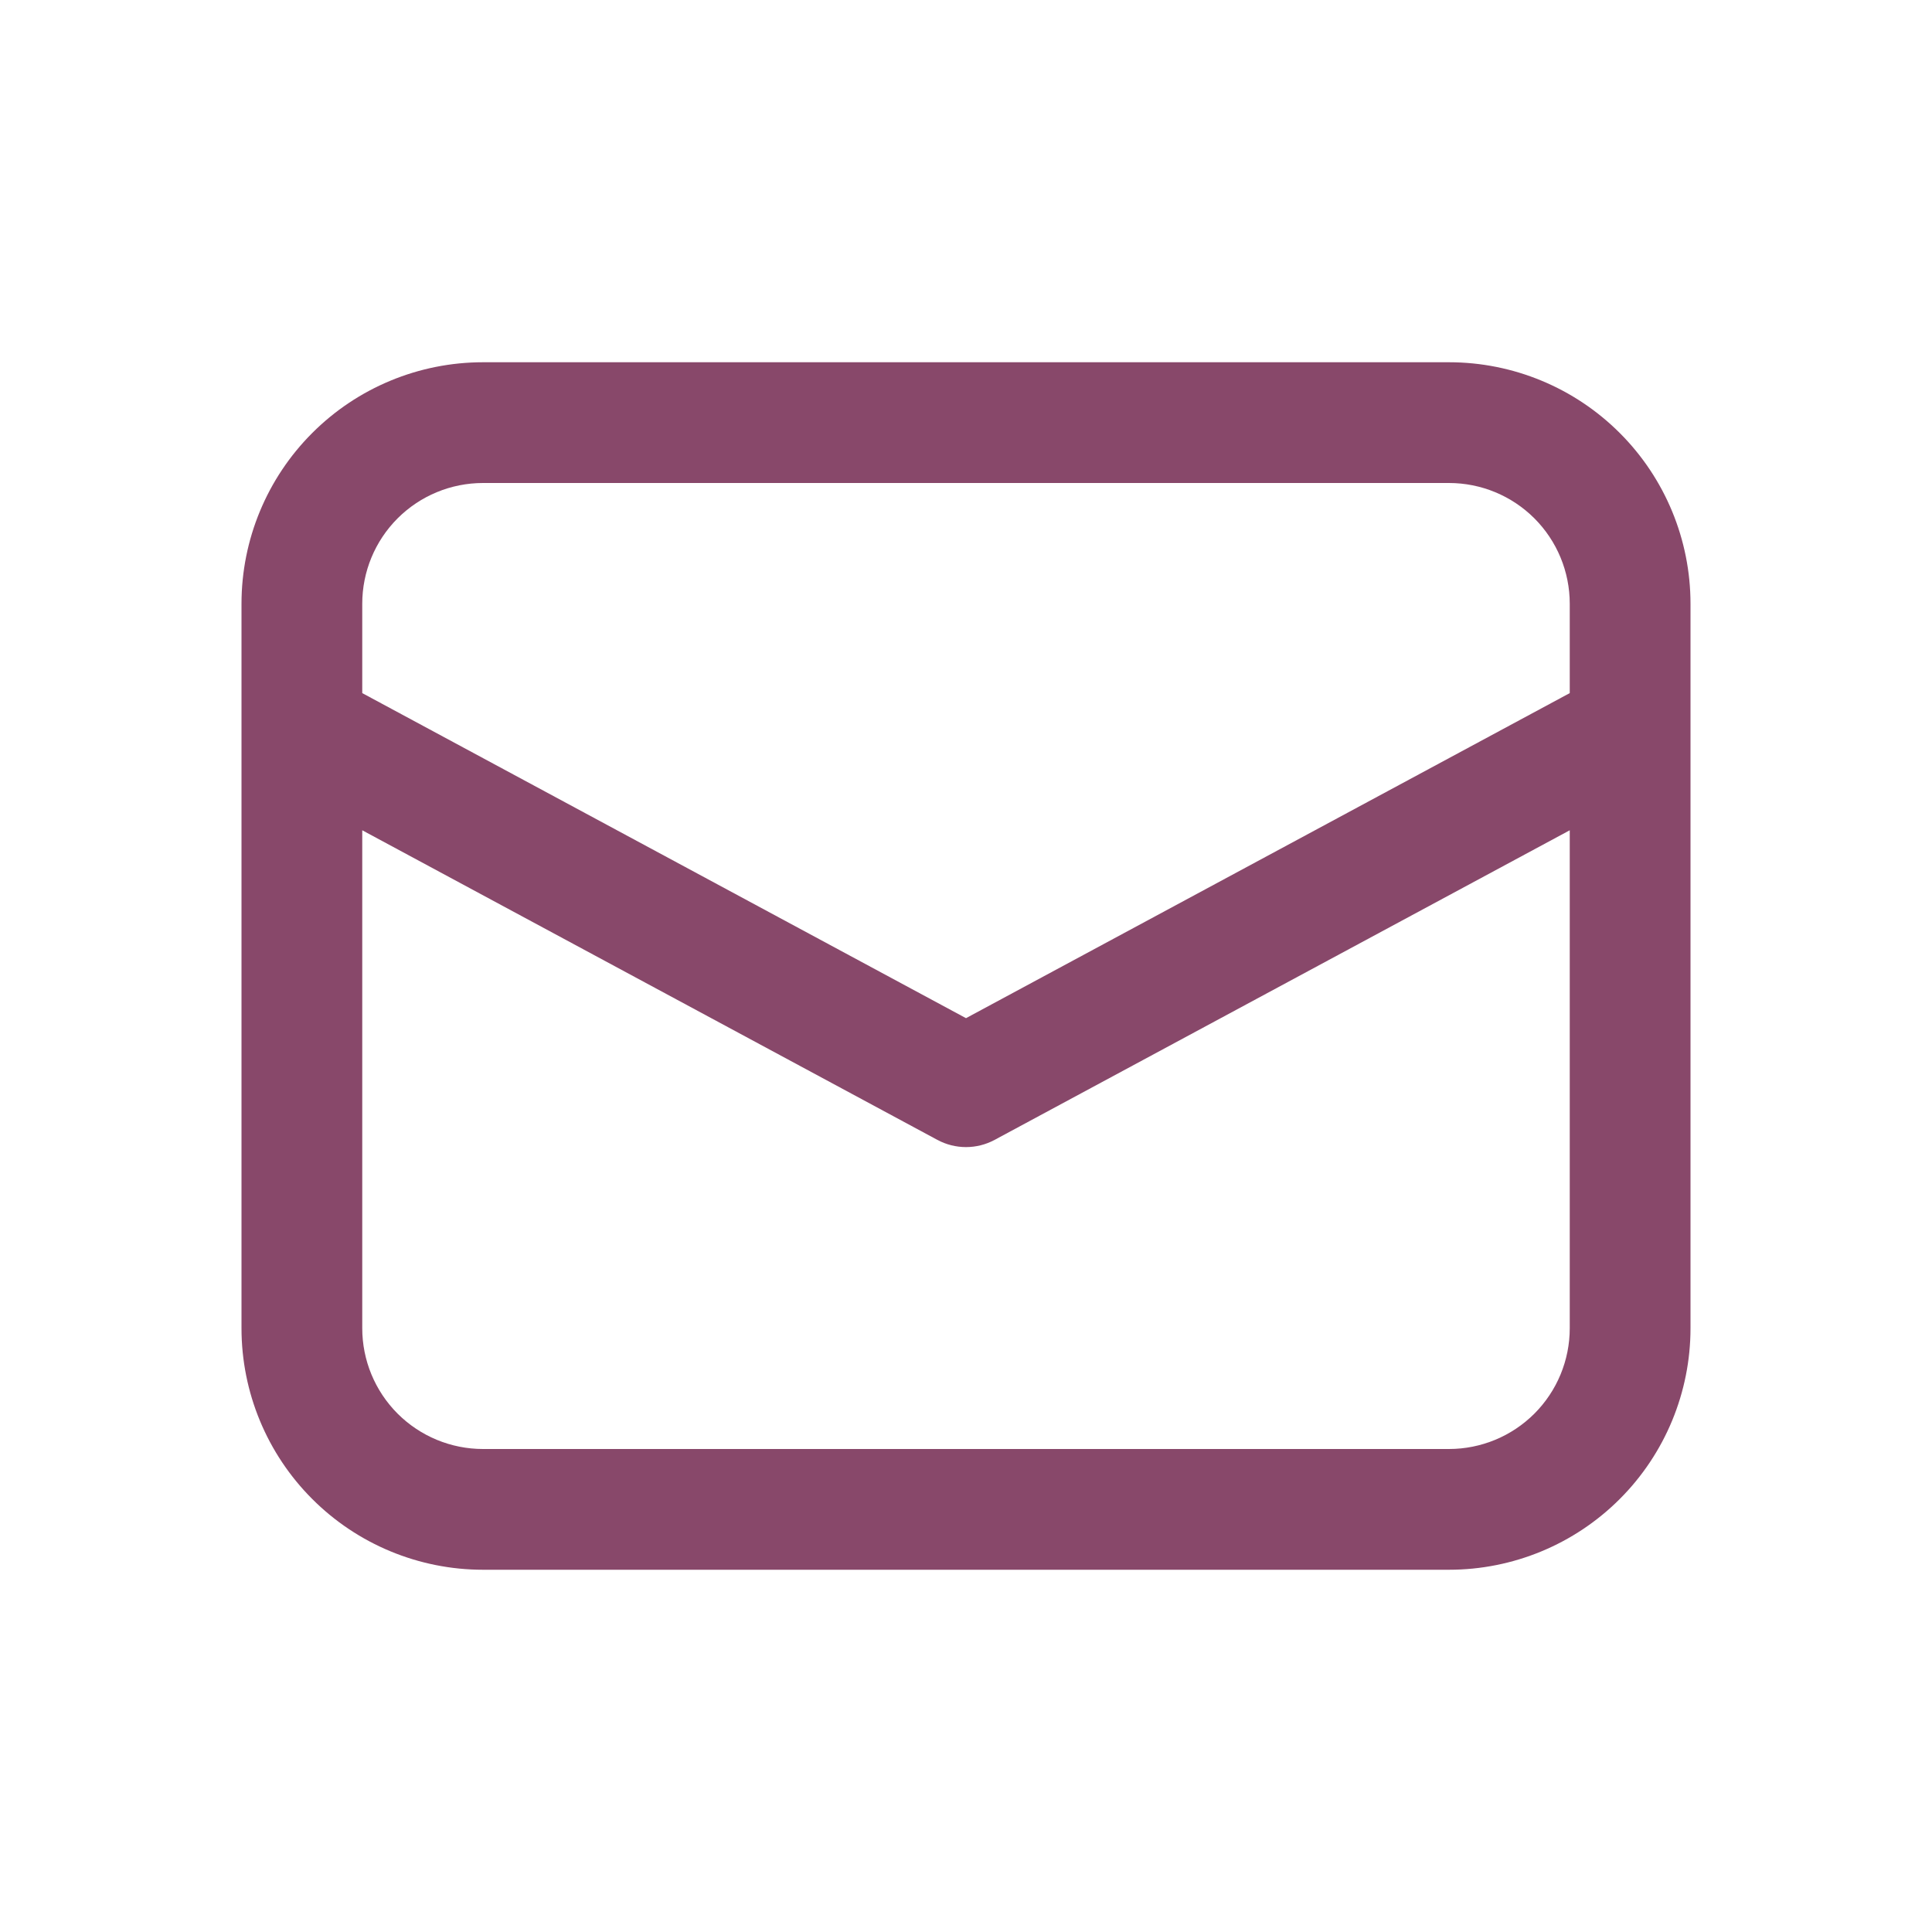 <svg width="60" height="60" viewBox="0 0 60 60" fill="none" xmlns="http://www.w3.org/2000/svg">
<path d="M7.5 22.642V41.25C7.5 43.239 8.29 45.147 9.697 46.553C11.103 47.96 13.011 48.75 15 48.75H45C46.989 48.75 48.897 47.96 50.303 46.553C51.71 45.147 52.5 43.239 52.5 41.25V18.75C52.5 16.761 51.71 14.853 50.303 13.447C48.897 12.04 46.989 11.25 45 11.25H15C13.011 11.25 11.103 12.04 9.697 13.447C8.29 14.853 7.5 16.761 7.5 18.75V22.642ZM15 15H45C45.995 15 46.948 15.395 47.652 16.098C48.355 16.802 48.75 17.755 48.75 18.75V21.525L30 31.62L11.25 21.525V18.75C11.25 17.755 11.645 16.802 12.348 16.098C13.052 15.395 14.005 15 15 15ZM11.25 25.785L29.111 35.4C29.384 35.547 29.69 35.624 30 35.624C30.31 35.624 30.616 35.547 30.889 35.4L48.75 25.785V41.25C48.75 42.245 48.355 43.198 47.652 43.902C46.948 44.605 45.995 45 45 45H15C14.005 45 13.052 44.605 12.348 43.902C11.645 43.198 11.25 42.245 11.25 41.25V25.785Z" fill="#88486A"/>
</svg>
